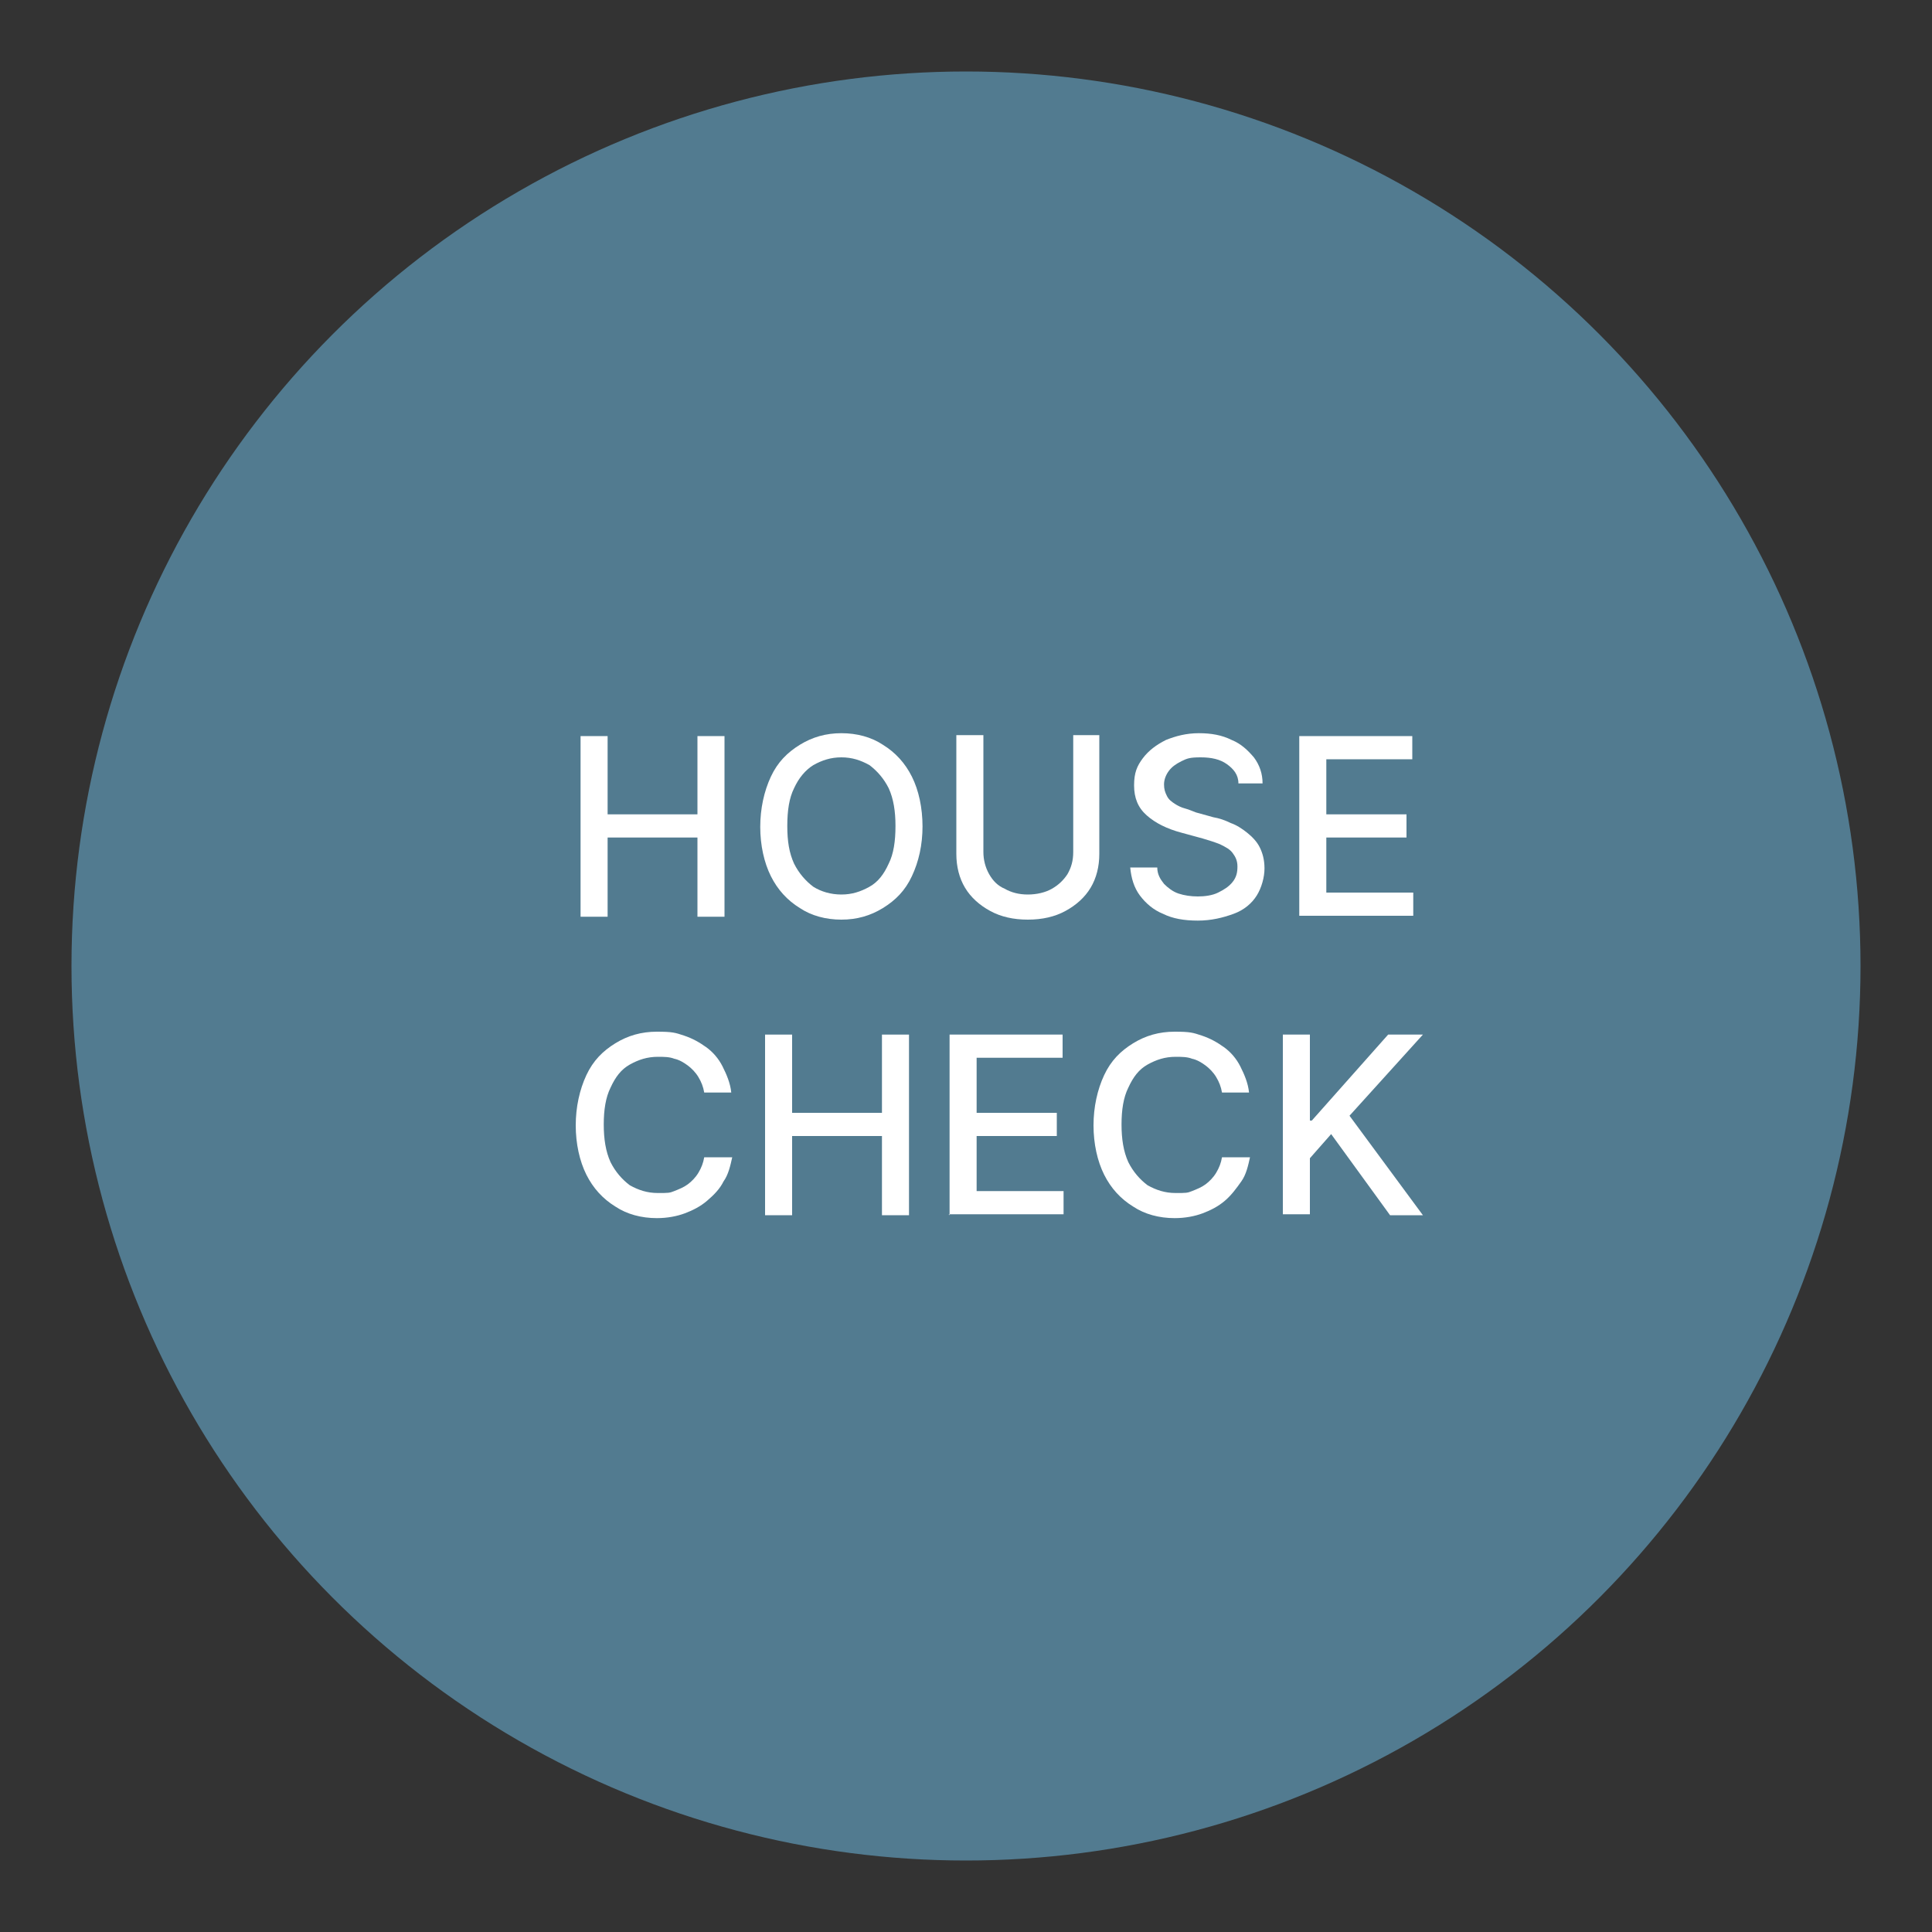 <svg xmlns="http://www.w3.org/2000/svg" id="Layer_1" version="1.1" viewBox="0 0 200 200"><rect x="0" y="0" width="200" height="200" fill="#333333" stroke="none"/><!-- Generator: Adobe Illustrator 29.0.0, SVG Export Plug-In . SVG Version: 2.1.0 Build 186) --><defs><style> .st0 { fill: none; } .st1 { fill: #fff; } .st2 { fill: #527b90; } </style></defs><circle class="st2" cx="100" cy="100" r="92.6"></circle><rect class="st0" x="26.5" y="21" width="147.1" height="158.4"></rect><rect class="st0" x="-.7" y="19.7" width="151.5" height="151.5"></rect><g><path class="st1" d="M60.1,94.9v-18.7h2.8v8.1h9.3v-8.1h2.8v18.7h-2.8v-8.2h-9.3v8.2h-2.8Z"></path><path class="st1" d="M95.5,85.5c0,2-.4,3.7-1.1,5.2s-1.7,2.5-3,3.3c-1.3.8-2.7,1.2-4.3,1.2s-3.1-.4-4.3-1.2c-1.3-.8-2.3-1.9-3-3.3-.7-1.4-1.1-3.2-1.1-5.1s.4-3.7,1.1-5.2,1.7-2.5,3-3.3c1.3-.8,2.7-1.2,4.3-1.2s3.1.4,4.3,1.2c1.3.8,2.3,1.9,3,3.3s1.1,3.2,1.1,5.2ZM92.7,85.5c0-1.5-.2-2.8-.7-3.9-.5-1-1.2-1.8-2-2.4-.9-.5-1.8-.8-2.9-.8s-2,.3-2.9.8c-.8.5-1.5,1.3-2,2.4-.5,1-.7,2.3-.7,3.9s.2,2.8.7,3.9c.5,1,1.2,1.8,2,2.4.8.5,1.8.8,2.9.8s2-.3,2.9-.8c.9-.5,1.5-1.3,2-2.4.5-1,.7-2.3.7-3.9Z"></path><path class="st1" d="M111,76.1h2.8v12.3c0,1.3-.3,2.5-.9,3.5-.6,1-1.5,1.8-2.6,2.4-1.1.6-2.4.9-3.9.9s-2.8-.3-3.9-.9c-1.1-.6-2-1.4-2.6-2.4-.6-1-.9-2.2-.9-3.5v-12.3h2.8v12.1c0,.8.2,1.6.6,2.3.4.7.9,1.2,1.6,1.5.7.4,1.5.6,2.4.6s1.8-.2,2.5-.6c.7-.4,1.2-.9,1.6-1.5.4-.7.6-1.4.6-2.3v-12.1Z"></path><path class="st1" d="M128.2,81.1c0-.9-.5-1.5-1.2-2-.7-.5-1.6-.7-2.7-.7s-1.4.1-2,.4-1,.6-1.3,1c-.3.4-.5.9-.5,1.4s.1.8.3,1.2.5.6.8.8c.3.2.7.4,1.1.5.4.1.8.3,1.1.4l1.8.5c.6.1,1.2.3,1.8.6.6.2,1.2.6,1.7,1,.5.4,1,.9,1.3,1.5.3.6.5,1.3.5,2.2s-.3,2-.8,2.8c-.5.8-1.3,1.5-2.4,1.9s-2.3.7-3.7.7-2.6-.2-3.6-.7c-1-.4-1.8-1.1-2.4-1.9-.6-.8-.9-1.8-1-2.9h2.8c0,.7.3,1.2.7,1.7.4.4.9.8,1.5,1,.6.2,1.3.3,2,.3s1.5-.1,2.1-.4,1.1-.6,1.5-1.1.5-1,.5-1.6-.2-1-.5-1.4-.7-.6-1.3-.9c-.5-.2-1.1-.4-1.8-.6l-2.2-.6c-1.5-.4-2.7-1-3.6-1.8-.9-.8-1.3-1.8-1.3-3.1s.3-2,.9-2.8,1.4-1.4,2.4-1.9c1-.4,2.1-.7,3.4-.7s2.4.2,3.4.7c1,.4,1.7,1.1,2.3,1.8.6.8.9,1.7.9,2.7h-2.7Z"></path><path class="st1" d="M134.5,94.9v-18.7h11.7v2.4h-8.9v5.7h8.3v2.4h-8.3v5.7h9v2.4h-11.8Z"></path><path class="st1" d="M75.8,113.1h-2.9c-.1-.6-.3-1.1-.6-1.6-.3-.5-.7-.9-1.1-1.2-.4-.3-.9-.6-1.4-.7-.5-.2-1.1-.2-1.7-.2-1.1,0-2,.3-2.9.8-.9.5-1.5,1.3-2,2.4-.5,1-.7,2.3-.7,3.8s.2,2.8.7,3.9c.5,1,1.2,1.8,2,2.4.9.5,1.8.8,2.9.8s1.2,0,1.7-.2c.5-.2,1-.4,1.4-.7.4-.3.8-.7,1.1-1.2.3-.5.5-1,.6-1.6h2.9c-.2.9-.4,1.8-.9,2.5-.4.8-1,1.4-1.7,2-.7.6-1.5,1-2.3,1.3s-1.8.5-2.9.5c-1.6,0-3.1-.4-4.3-1.2-1.3-.8-2.3-1.9-3-3.3-.7-1.4-1.1-3.2-1.1-5.1s.4-3.7,1.1-5.2,1.7-2.5,3-3.3c1.3-.8,2.7-1.2,4.3-1.2s1.9.1,2.8.4c.9.3,1.6.7,2.3,1.2s1.3,1.2,1.7,2,.8,1.7.9,2.7Z"></path><path class="st1" d="M79.2,125.8v-18.7h2.8v8.1h9.3v-8.1h2.8v18.7h-2.8v-8.2h-9.3v8.2h-2.8Z"></path><path class="st1" d="M98.3,125.8v-18.7h11.7v2.4h-8.9v5.7h8.3v2.4h-8.3v5.7h9v2.4h-11.9Z"></path><path class="st1" d="M129.4,113.1h-2.9c-.1-.6-.3-1.1-.6-1.6-.3-.5-.7-.9-1.1-1.2-.4-.3-.9-.6-1.4-.7-.5-.2-1.1-.2-1.7-.2-1.1,0-2,.3-2.9.8-.9.5-1.5,1.3-2,2.4-.5,1-.7,2.3-.7,3.8s.2,2.8.7,3.9c.5,1,1.2,1.8,2,2.4.9.5,1.8.8,2.9.8s1.2,0,1.7-.2c.5-.2,1-.4,1.4-.7.4-.3.8-.7,1.1-1.2.3-.5.5-1,.6-1.6h2.9c-.2.9-.4,1.8-.9,2.5s-1,1.4-1.7,2c-.7.6-1.5,1-2.3,1.3s-1.8.5-2.9.5c-1.6,0-3.1-.4-4.3-1.2-1.3-.8-2.3-1.9-3-3.3-.7-1.4-1.1-3.2-1.1-5.1s.4-3.7,1.1-5.2,1.7-2.5,3-3.3c1.3-.8,2.7-1.2,4.3-1.2s1.9.1,2.8.4c.9.3,1.6.7,2.3,1.2.7.5,1.3,1.2,1.7,2s.8,1.7.9,2.7Z"></path><path class="st1" d="M132.8,125.8v-18.7h2.8v8.9h.2l7.9-8.9h3.6l-7.6,8.4,7.6,10.3h-3.4l-6.1-8.4-2.2,2.5v5.8h-2.8Z"></path></g></svg>